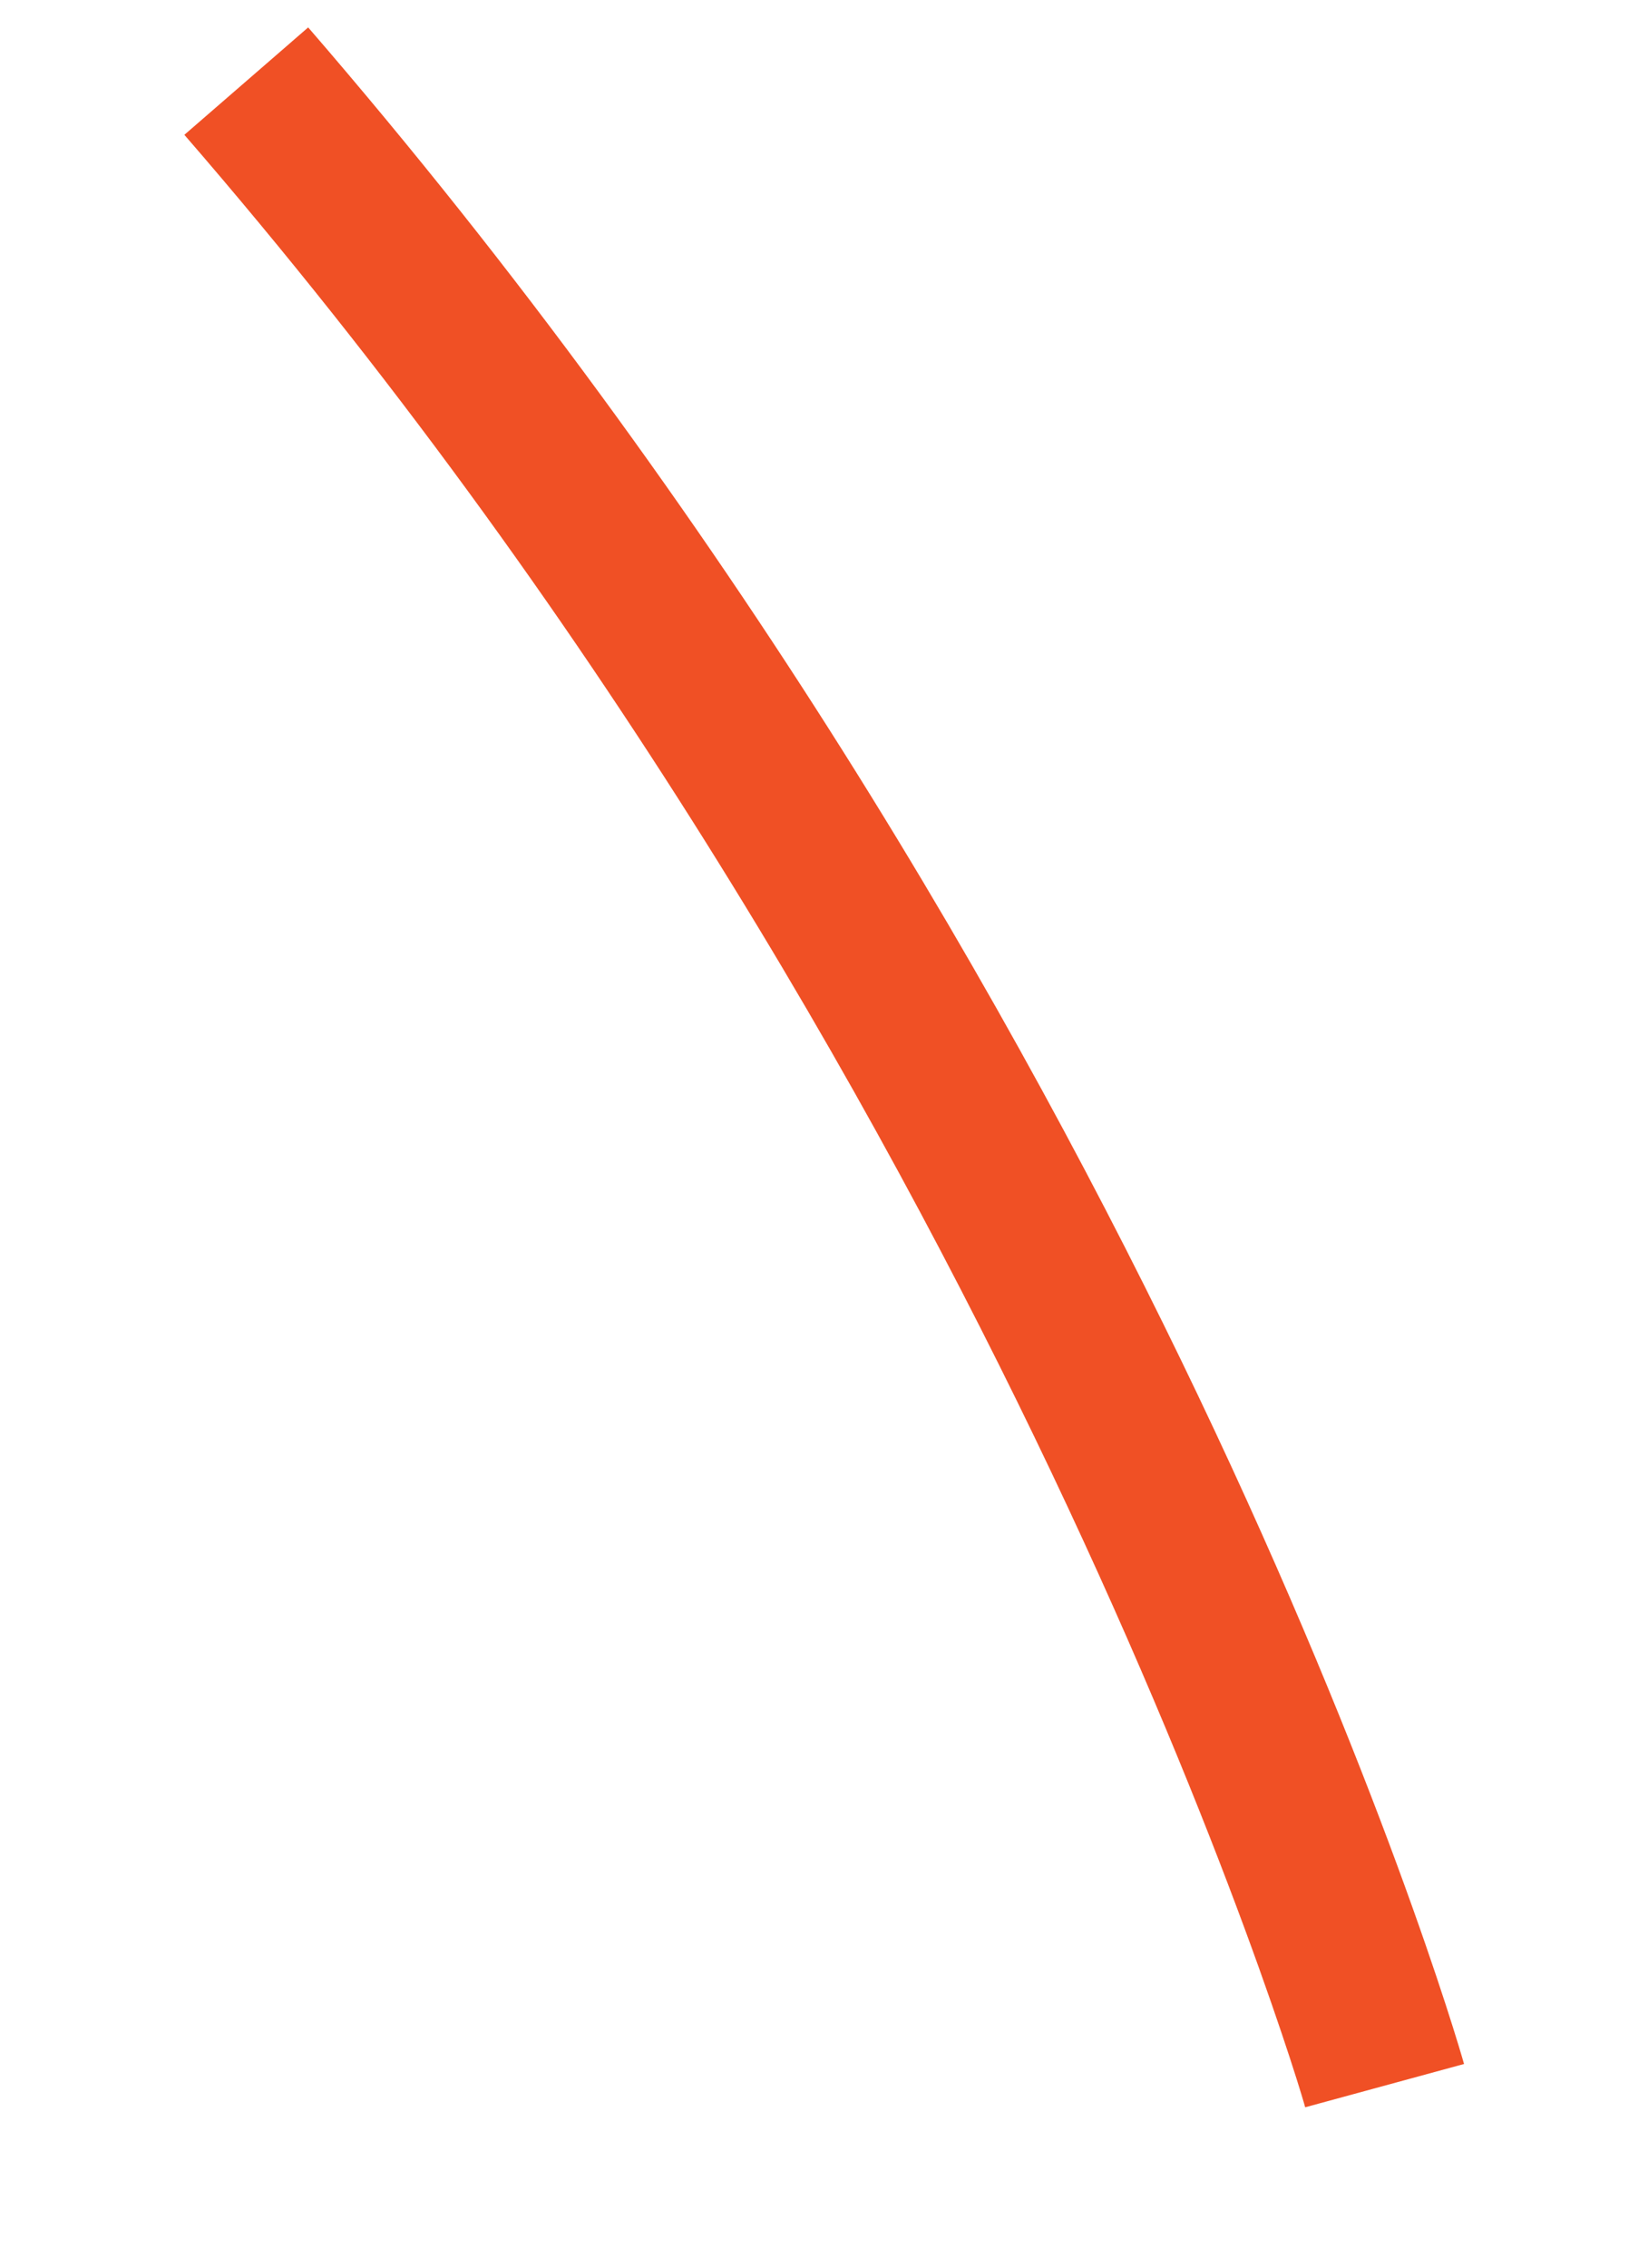 <svg width="8" height="11" viewBox="0 0 8 11" fill="none" xmlns="http://www.w3.org/2000/svg">
<path d="M6.336 10.223C6.326 10.174 4.873 5.244 0.895 0.654L1.496 0.133C5.595 4.872 7.048 9.802 7.107 10.012L6.336 10.222V10.223Z" fill="#F05025"/>
</svg>
